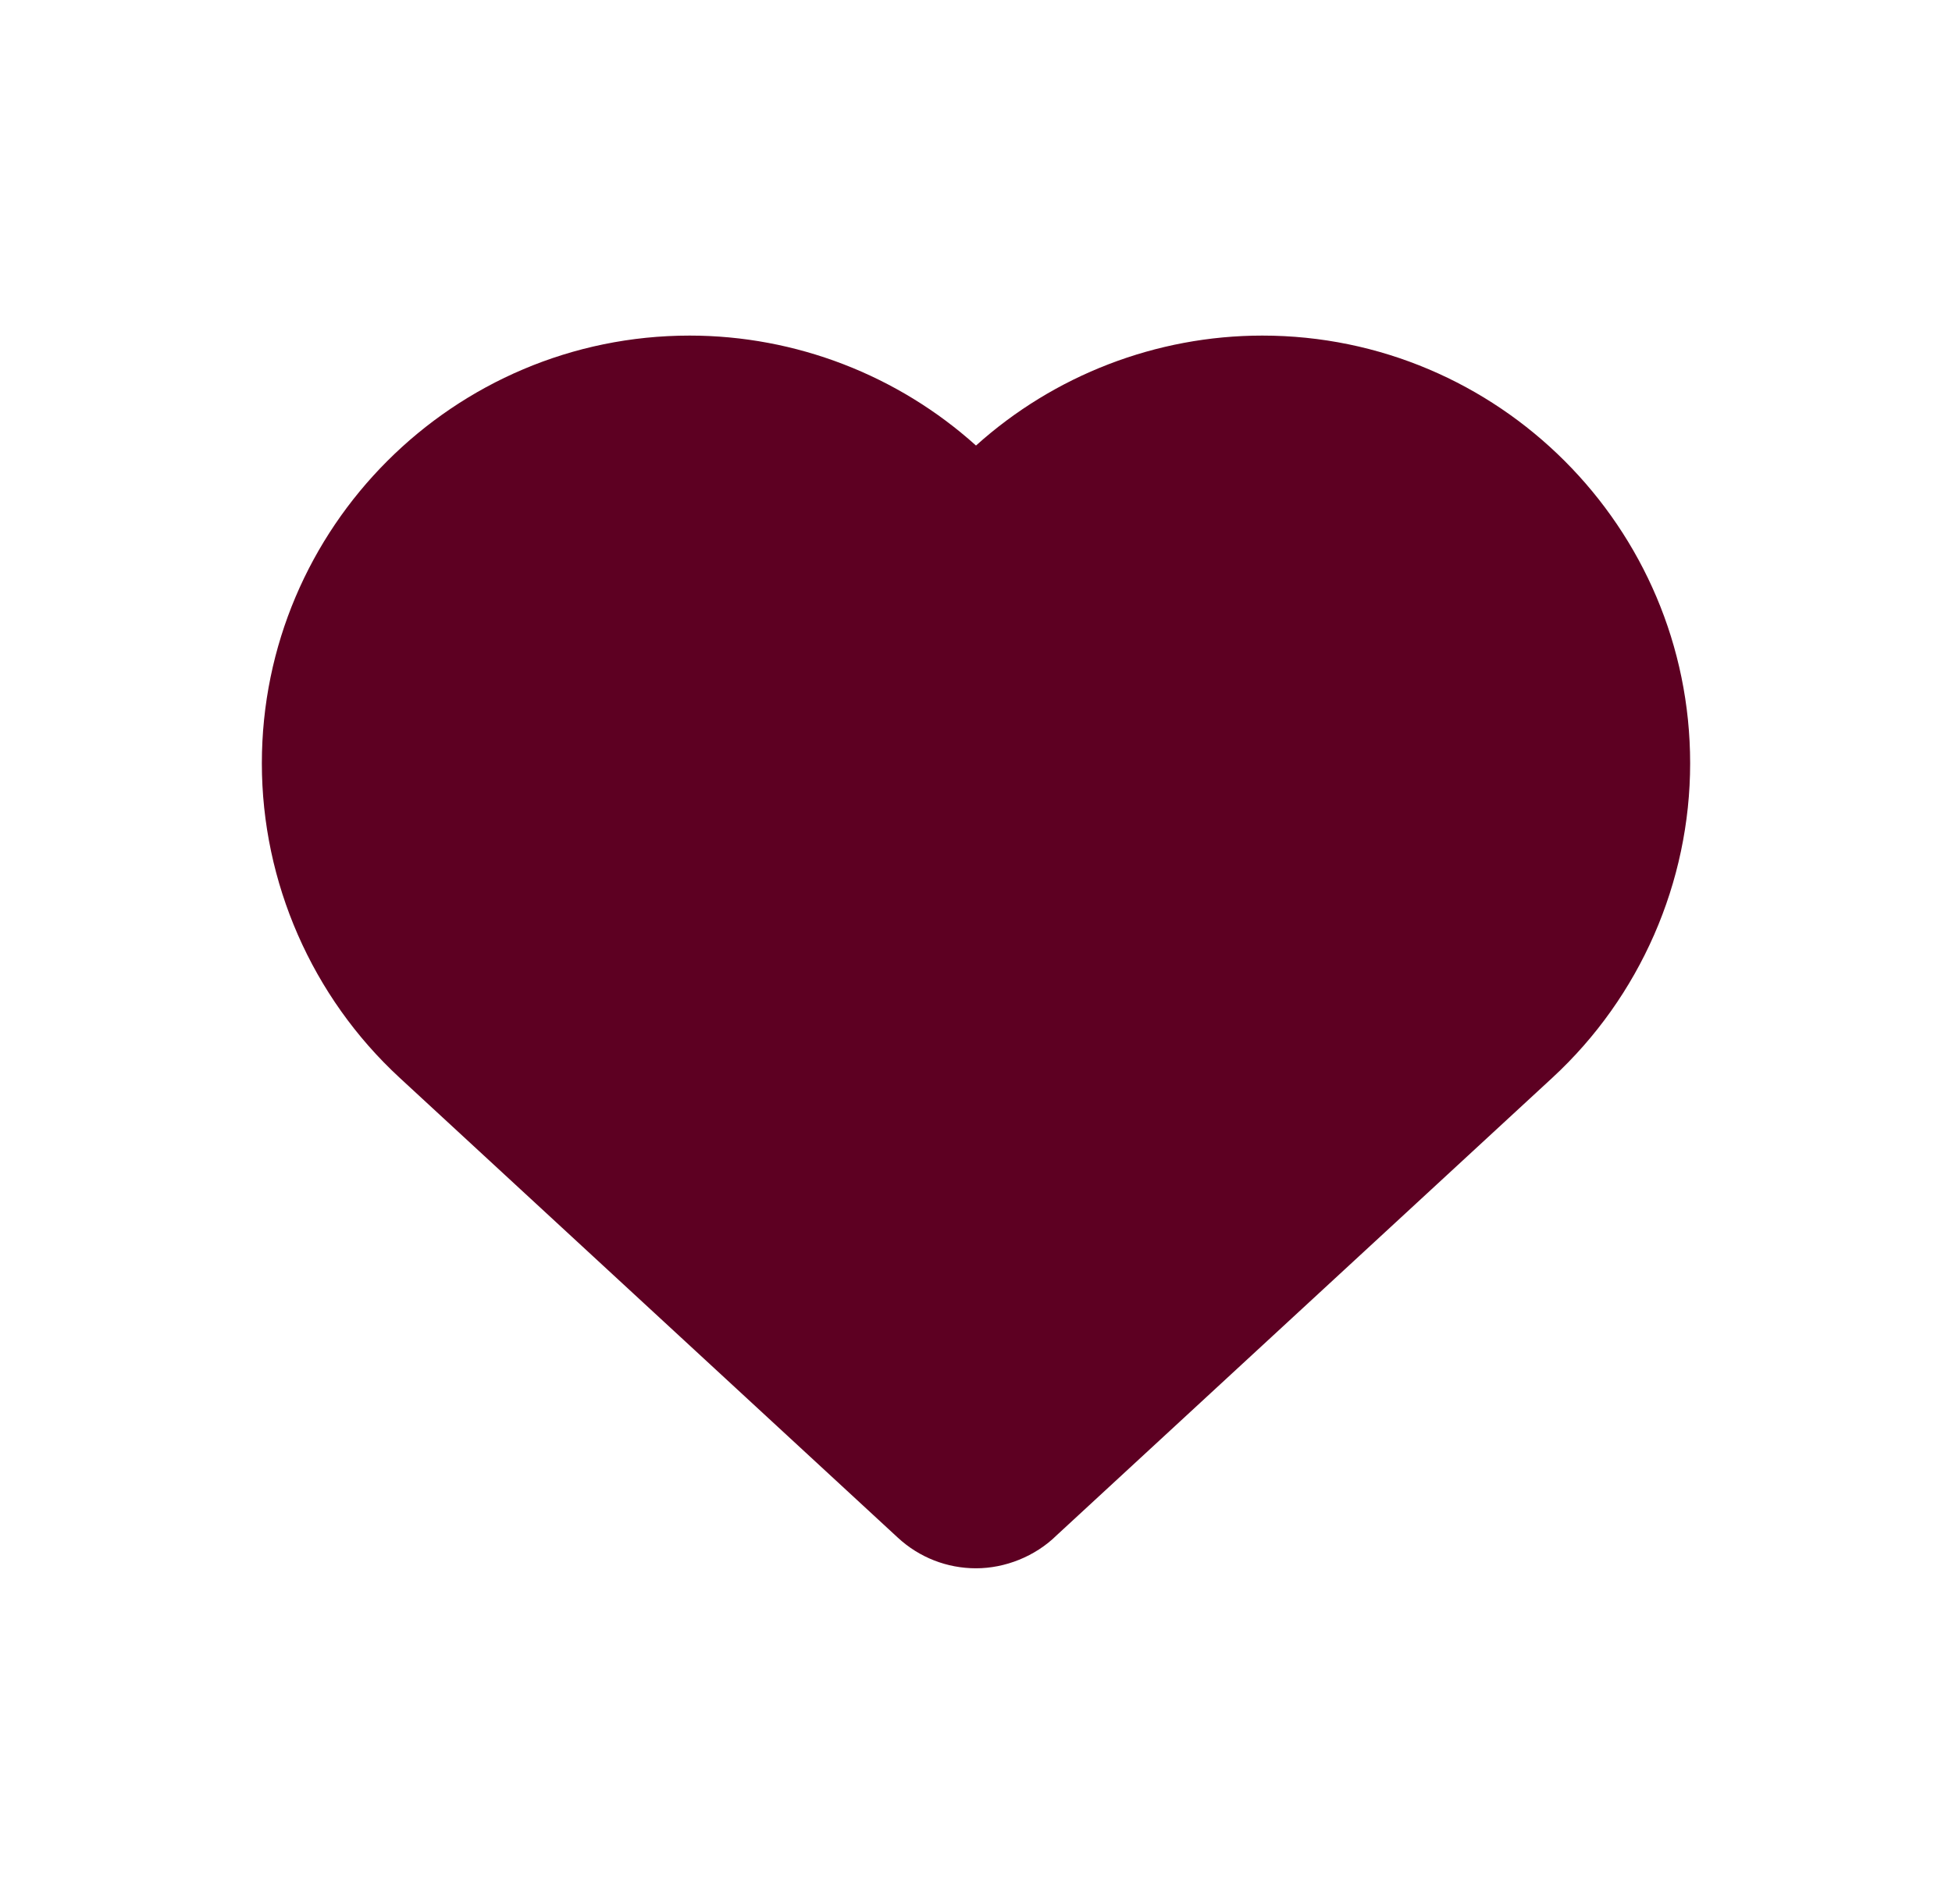 <svg width="41" height="40" viewBox="0 0 41 40" fill="none" xmlns="http://www.w3.org/2000/svg"><path d="M26.514 7.05C24.288 7.05 22.142 7.882 20.5 9.36C18.858 7.882 16.713 7.05 14.486 7.05C9.531 7.05 5.5 11.081 5.5 16.036C5.5 18.536 6.554 20.943 8.392 22.64L18.86 32.305C19.308 32.719 19.89 32.947 20.5 32.947C21.11 32.947 21.741 32.7 22.196 32.252L32.608 22.64C34.446 20.943 35.5 18.536 35.5 16.036C35.5 11.081 31.469 7.05 26.514 7.05" fill="#5D0022"/></svg>